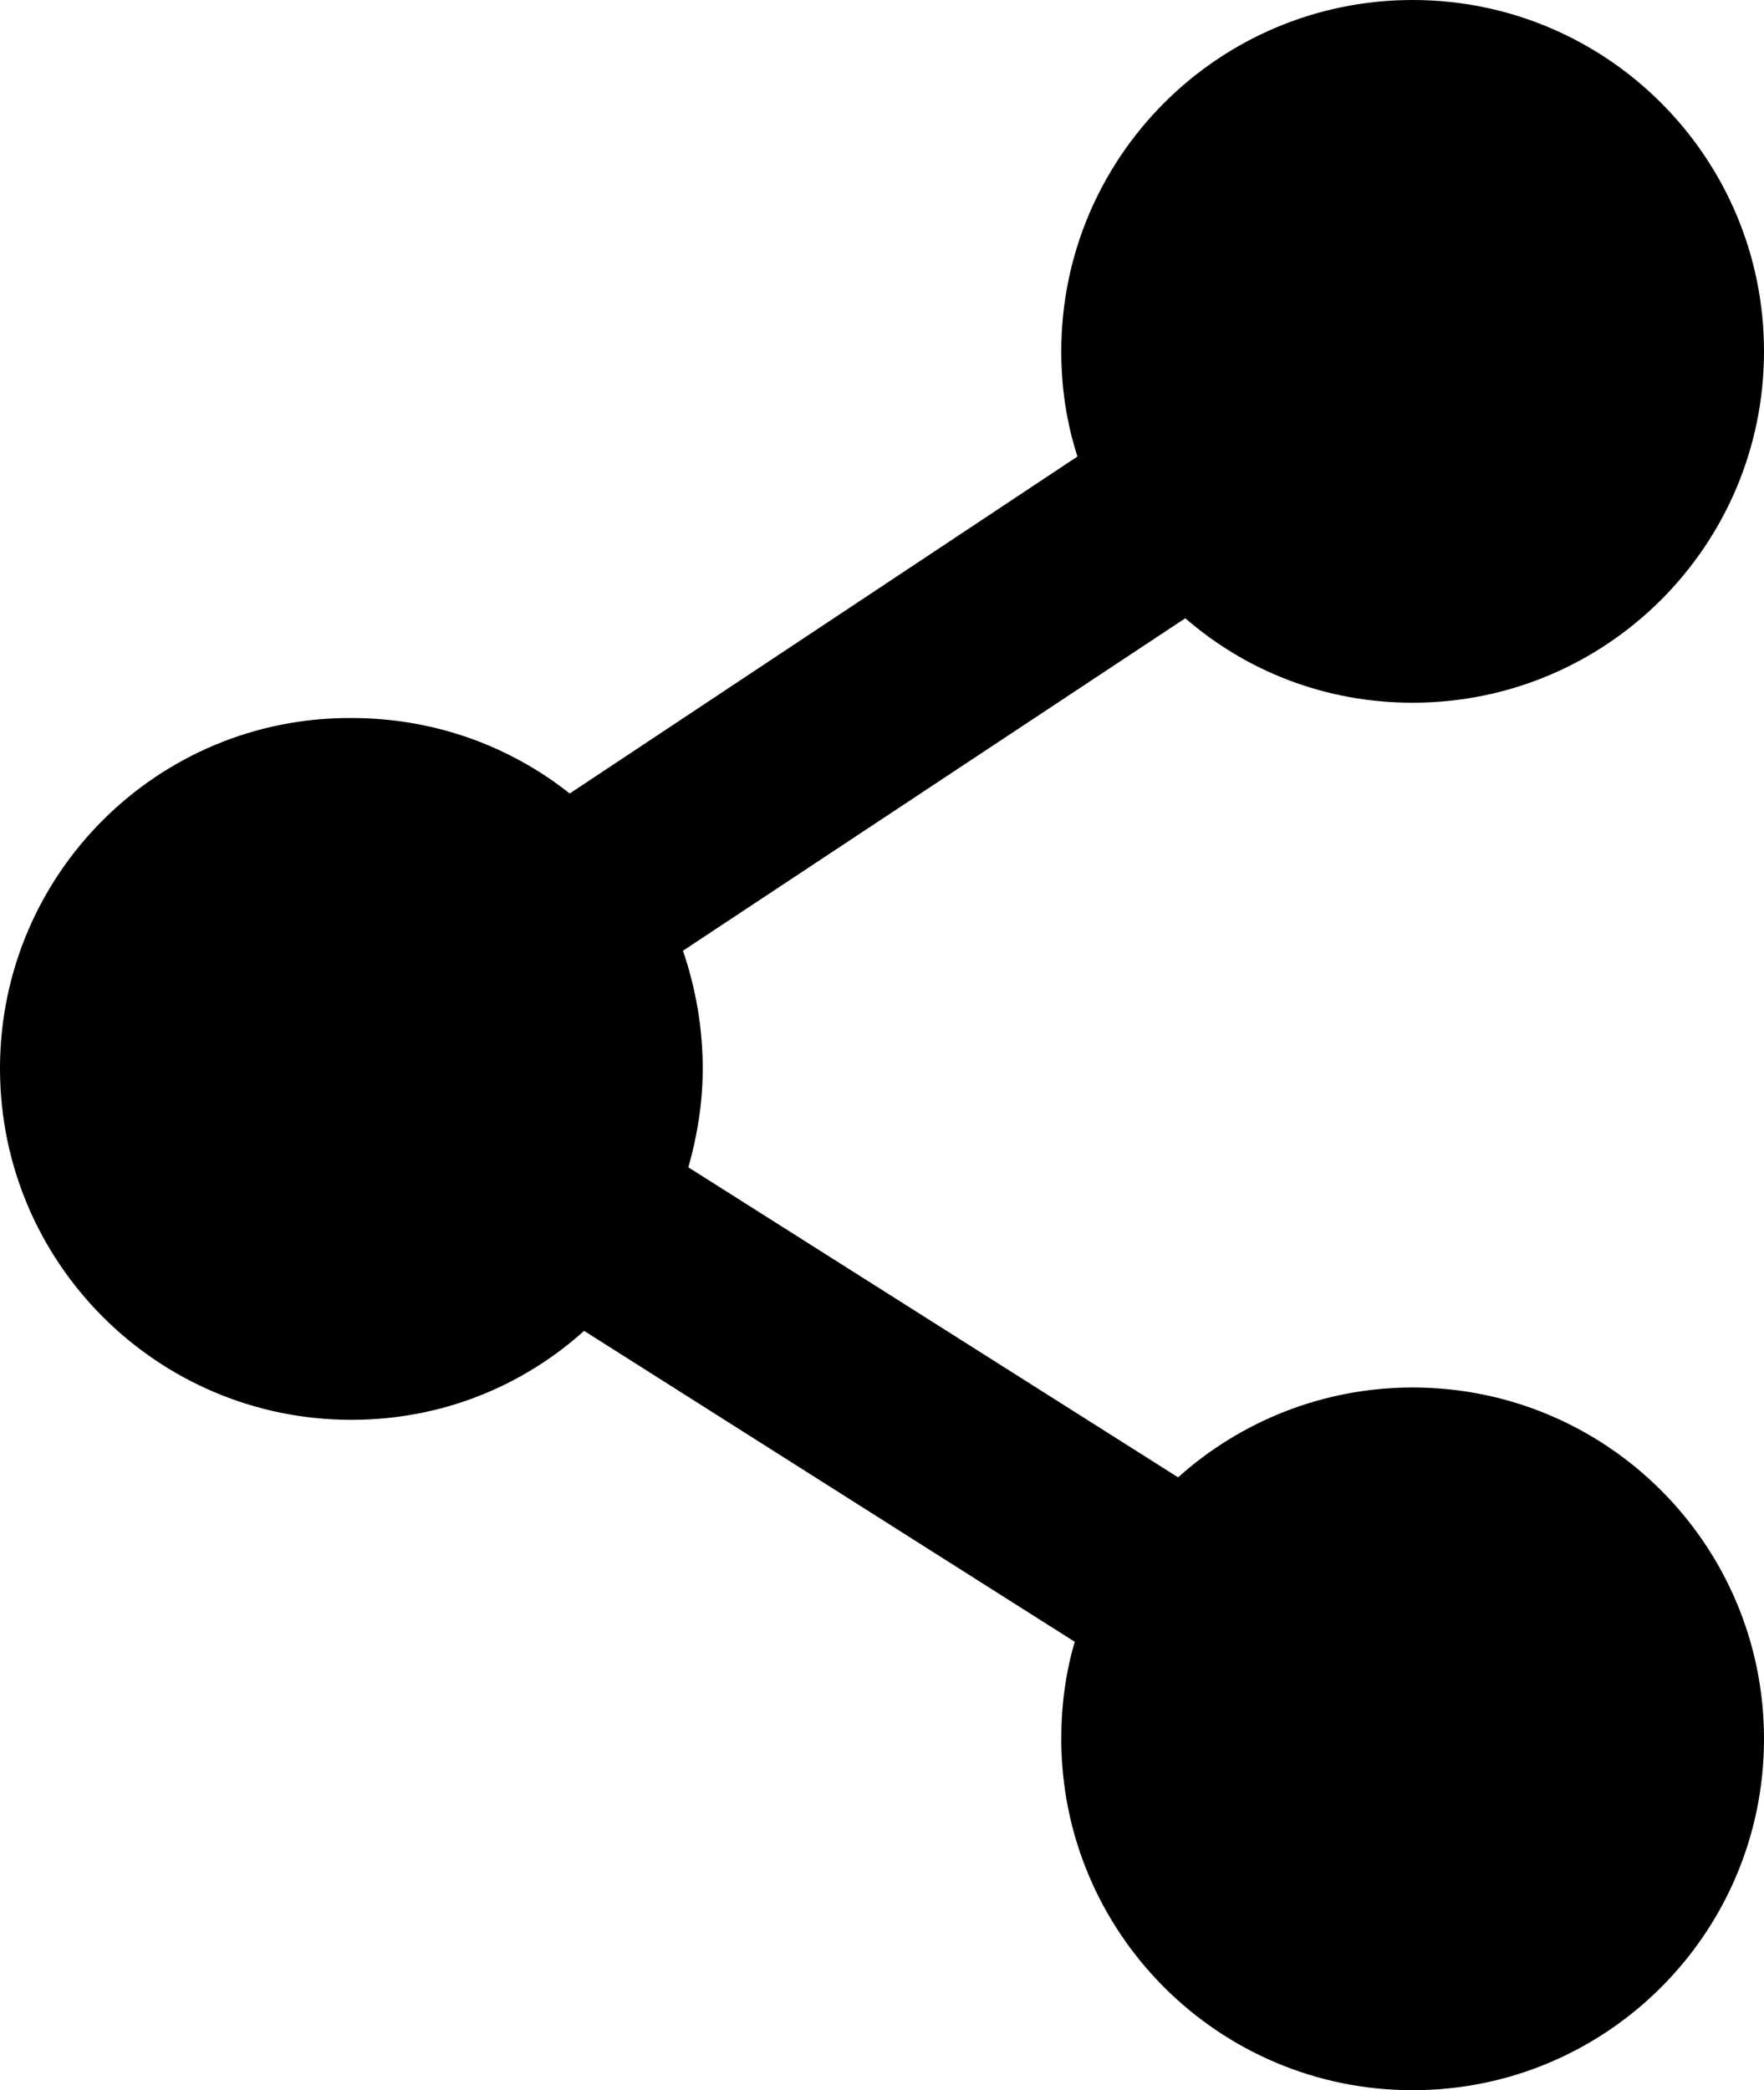 <svg xmlns="http://www.w3.org/2000/svg" width="196.3" height="232.6" viewBox="0 0 196.3 232.6"><defs><symbol id="content" viewBox="0 0 196.3 232.6" preserveAspectRatio="xMidYMid meet"><path d="M157.2 78.2c21.6 0 39.1-17.5 39.1-39.1S178.8 0 157.2 0s-39.1 17.5-39.1 39.1c0 4.1.6 8 1.8 11.7L63.4 88.3c-6.7-5.3-15.1-8.4-24.3-8.4C17.5 79.8 0 97.3 0 118.9S17.5 158 39.1 158c10 0 19-3.7 25.9-9.9l54.6 34.6c-1 3.4-1.5 7-1.5 10.8 0 21.6 17.5 39.1 39.1 39.1s39.1-17.5 39.1-39.1-17.5-39.1-39.1-39.1c-10 0-19.2 3.8-26.1 10l-54.5-34.5c1-3.5 1.6-7.2 1.6-11 0-4.6-.8-9-2.2-13.1l55.9-37c6.8 5.9 15.6 9.4 25.3 9.4z"/></symbol></defs><use href="#content"/></svg>